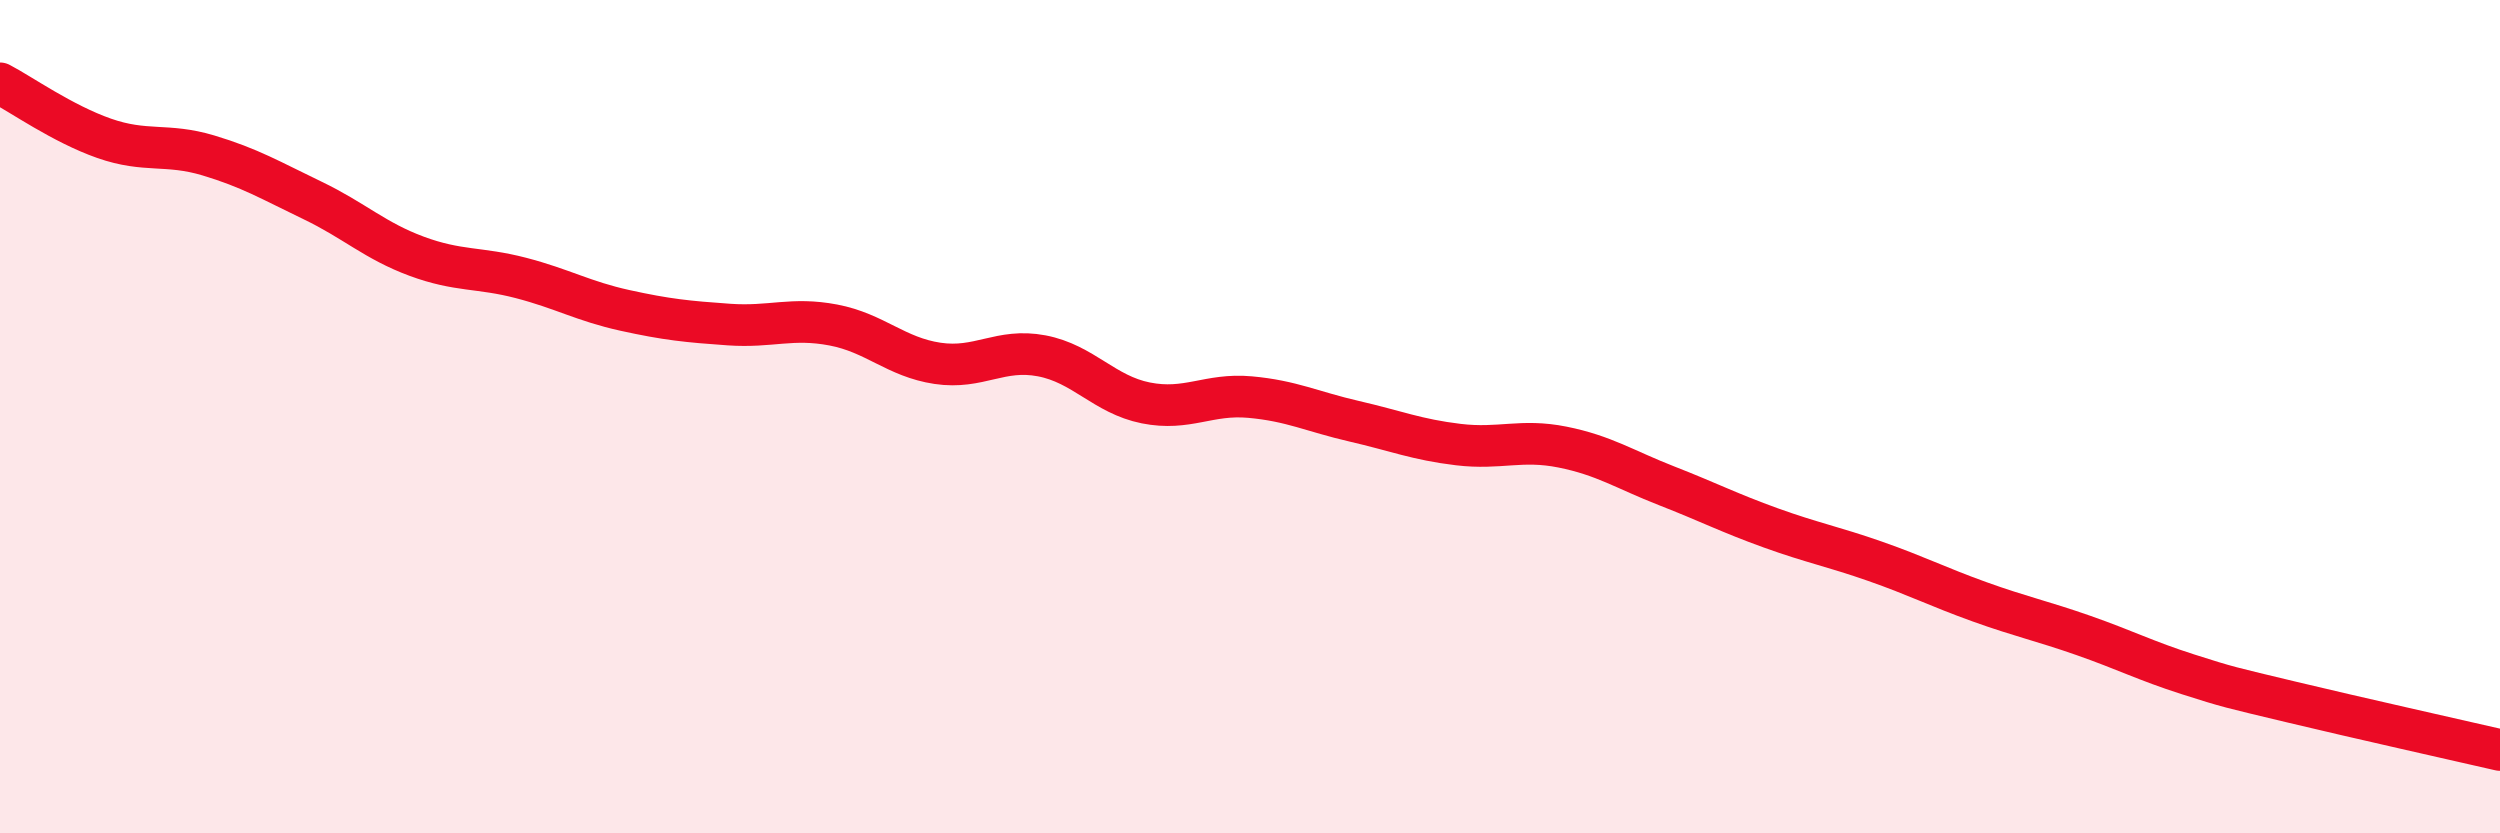 
    <svg width="60" height="20" viewBox="0 0 60 20" xmlns="http://www.w3.org/2000/svg">
      <path
        d="M 0,2 C 0.5,2.26 1.5,2.97 2.5,3.32 C 3.5,3.67 4,3.43 5,3.73 C 6,4.03 6.5,4.33 7.5,4.81 C 8.5,5.29 9,5.78 10,6.15 C 11,6.52 11.5,6.41 12.5,6.67 C 13.5,6.93 14,7.23 15,7.45 C 16,7.67 16.5,7.72 17.5,7.79 C 18.5,7.86 19,7.61 20,7.8 C 21,7.99 21.5,8.57 22.5,8.72 C 23.5,8.87 24,8.35 25,8.54 C 26,8.73 26.5,9.47 27.5,9.67 C 28.5,9.87 29,9.44 30,9.53 C 31,9.62 31.5,9.88 32.5,10.11 C 33.5,10.34 34,10.55 35,10.67 C 36,10.79 36.5,10.53 37.5,10.73 C 38.5,10.93 39,11.27 40,11.66 C 41,12.05 41.5,12.31 42.5,12.67 C 43.5,13.03 44,13.12 45,13.47 C 46,13.82 46.5,14.08 47.5,14.44 C 48.5,14.8 49,14.9 50,15.25 C 51,15.6 51.5,15.86 52.5,16.18 C 53.5,16.5 53.5,16.49 55,16.85 C 56.5,17.21 59,17.77 60,18L60 20L0 20Z"
        fill="#EB0A25"
        opacity="0.1"
        stroke-linecap="round"
        stroke-linejoin="round"
      />
      <path
        d="M 0,2 C 0.5,2.26 1.5,2.97 2.5,3.32 C 3.5,3.67 4,3.43 5,3.73 C 6,4.03 6.5,4.33 7.5,4.81 C 8.5,5.29 9,5.78 10,6.15 C 11,6.52 11.5,6.41 12.5,6.67 C 13.5,6.93 14,7.23 15,7.45 C 16,7.67 16.5,7.72 17.5,7.79 C 18.5,7.86 19,7.61 20,7.8 C 21,7.99 21.5,8.57 22.5,8.72 C 23.5,8.87 24,8.35 25,8.54 C 26,8.73 26.5,9.47 27.5,9.67 C 28.5,9.87 29,9.44 30,9.53 C 31,9.62 31.5,9.88 32.5,10.11 C 33.5,10.34 34,10.55 35,10.67 C 36,10.79 36.5,10.53 37.5,10.73 C 38.5,10.93 39,11.27 40,11.66 C 41,12.05 41.5,12.31 42.5,12.67 C 43.5,13.03 44,13.12 45,13.47 C 46,13.82 46.5,14.08 47.5,14.44 C 48.5,14.8 49,14.9 50,15.25 C 51,15.6 51.5,15.86 52.5,16.18 C 53.5,16.5 53.5,16.49 55,16.85 C 56.5,17.21 59,17.77 60,18"
        stroke="#EB0A25"
        stroke-width="1"
        fill="none"
        stroke-linecap="round"
        stroke-linejoin="round"
      />
    </svg>
  